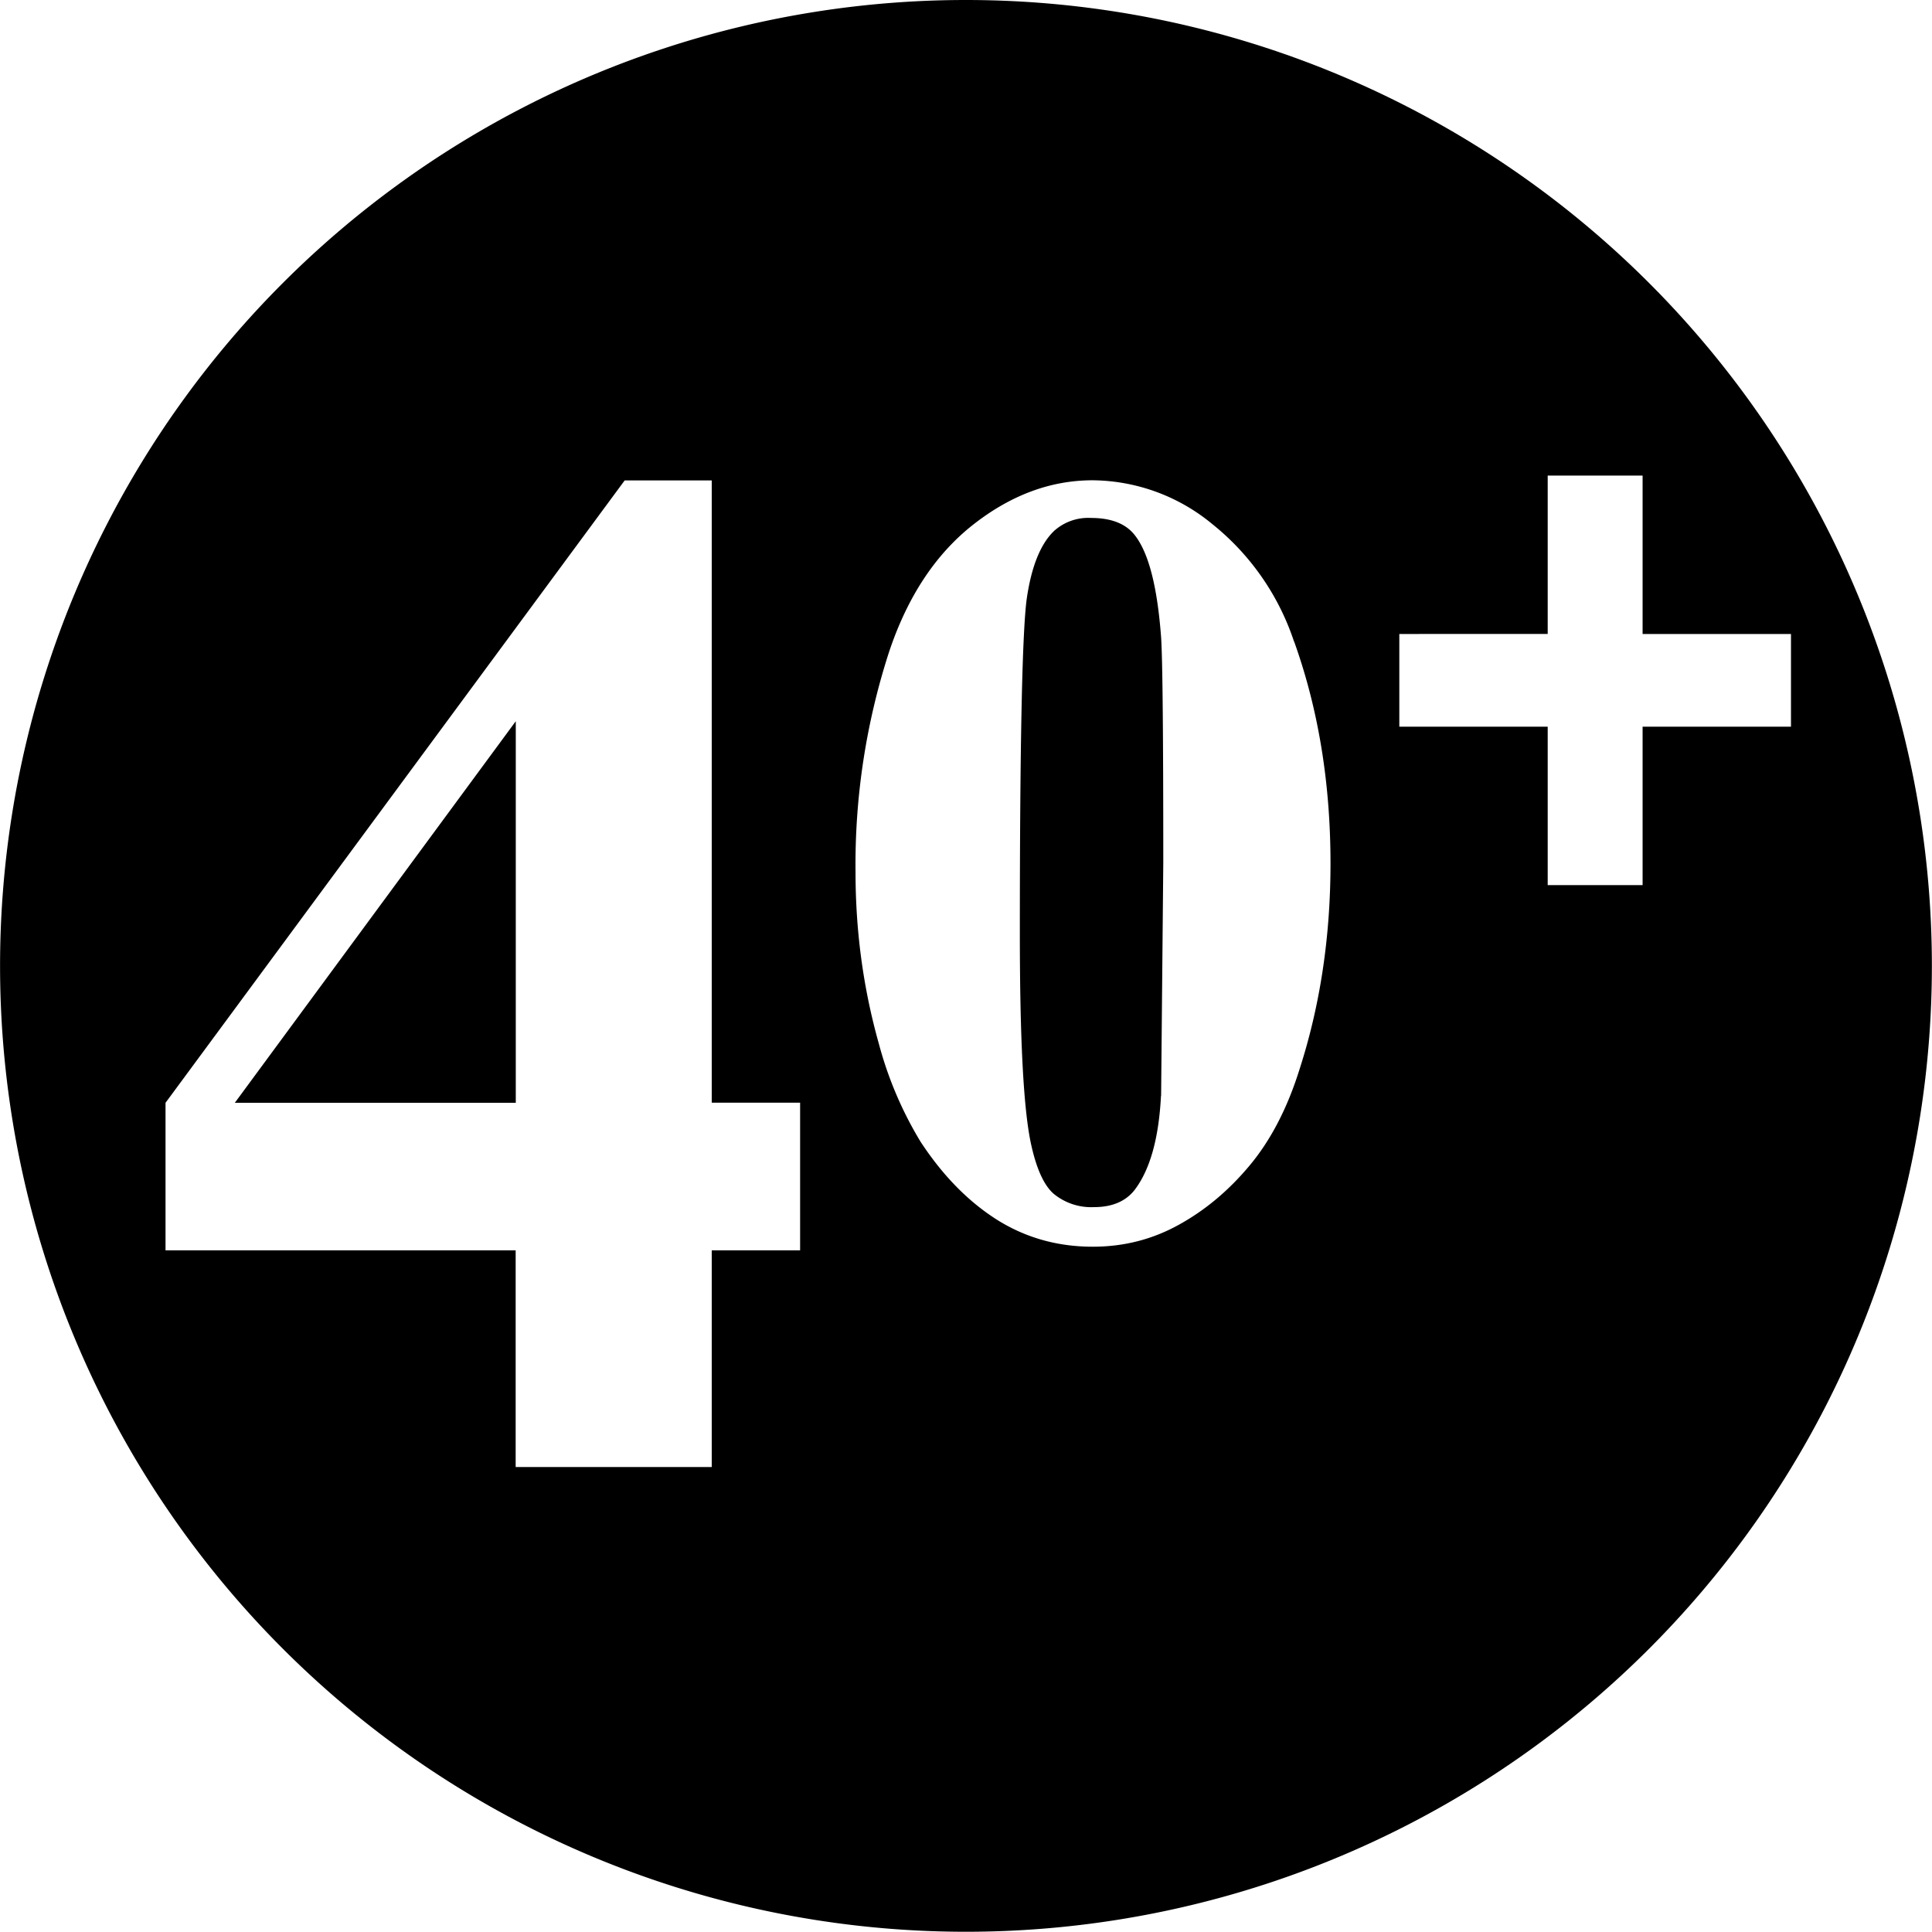 <svg data-name="Layer 1" xmlns="http://www.w3.org/2000/svg" viewBox="0 0 16.002 16"><path d="M8.001 0a8 8 0 1 1 0 16A8 8 0 0 1 8 0ZM1.372 10.356h2.899v1.795h1.624v-1.795h.732V9.133h-.732V3.979h-.721L1.371 9.134v1.223Zm2.9-4.381v3.159H1.945l2.326-3.159Zm6.446-.661a2.088 2.088 0 0 0-.678-.974 1.574 1.574 0 0 0-.99-.362c-.348 0-.678.123-.989.367s-.544.596-.697 1.054a5.708 5.708 0 0 0-.278 1.825c0 .488.064.962.193 1.42a3.1 3.1 0 0 0 .346.813c.183.279.393.493.63.644.236.149.501.225.796.225.258 0 .496-.061.715-.183.219-.121.414-.285.586-.492.172-.206.311-.472.412-.796.17-.527.256-1.095.256-1.703 0-.665-.1-1.277-.301-1.838ZM9.616 9.076c-.018.351-.09.61-.217.778-.074.096-.188.144-.336.144a.49.49 0 0 1-.333-.108c-.084-.071-.148-.214-.193-.427-.061-.293-.09-.872-.09-1.734 0-1.586.02-2.512.058-2.776.039-.265.115-.45.226-.556a.423.423 0 0 1 .306-.107c.168 0 .289.048.363.144.115.147.186.429.217.845.012.178.018.799.018 1.866l-.018 1.933Zm3.203-3.057v1.312h.786V6.019h1.229v-.768h-1.229V3.939h-.786v1.312H11.59v.768h1.229Z"/></svg>